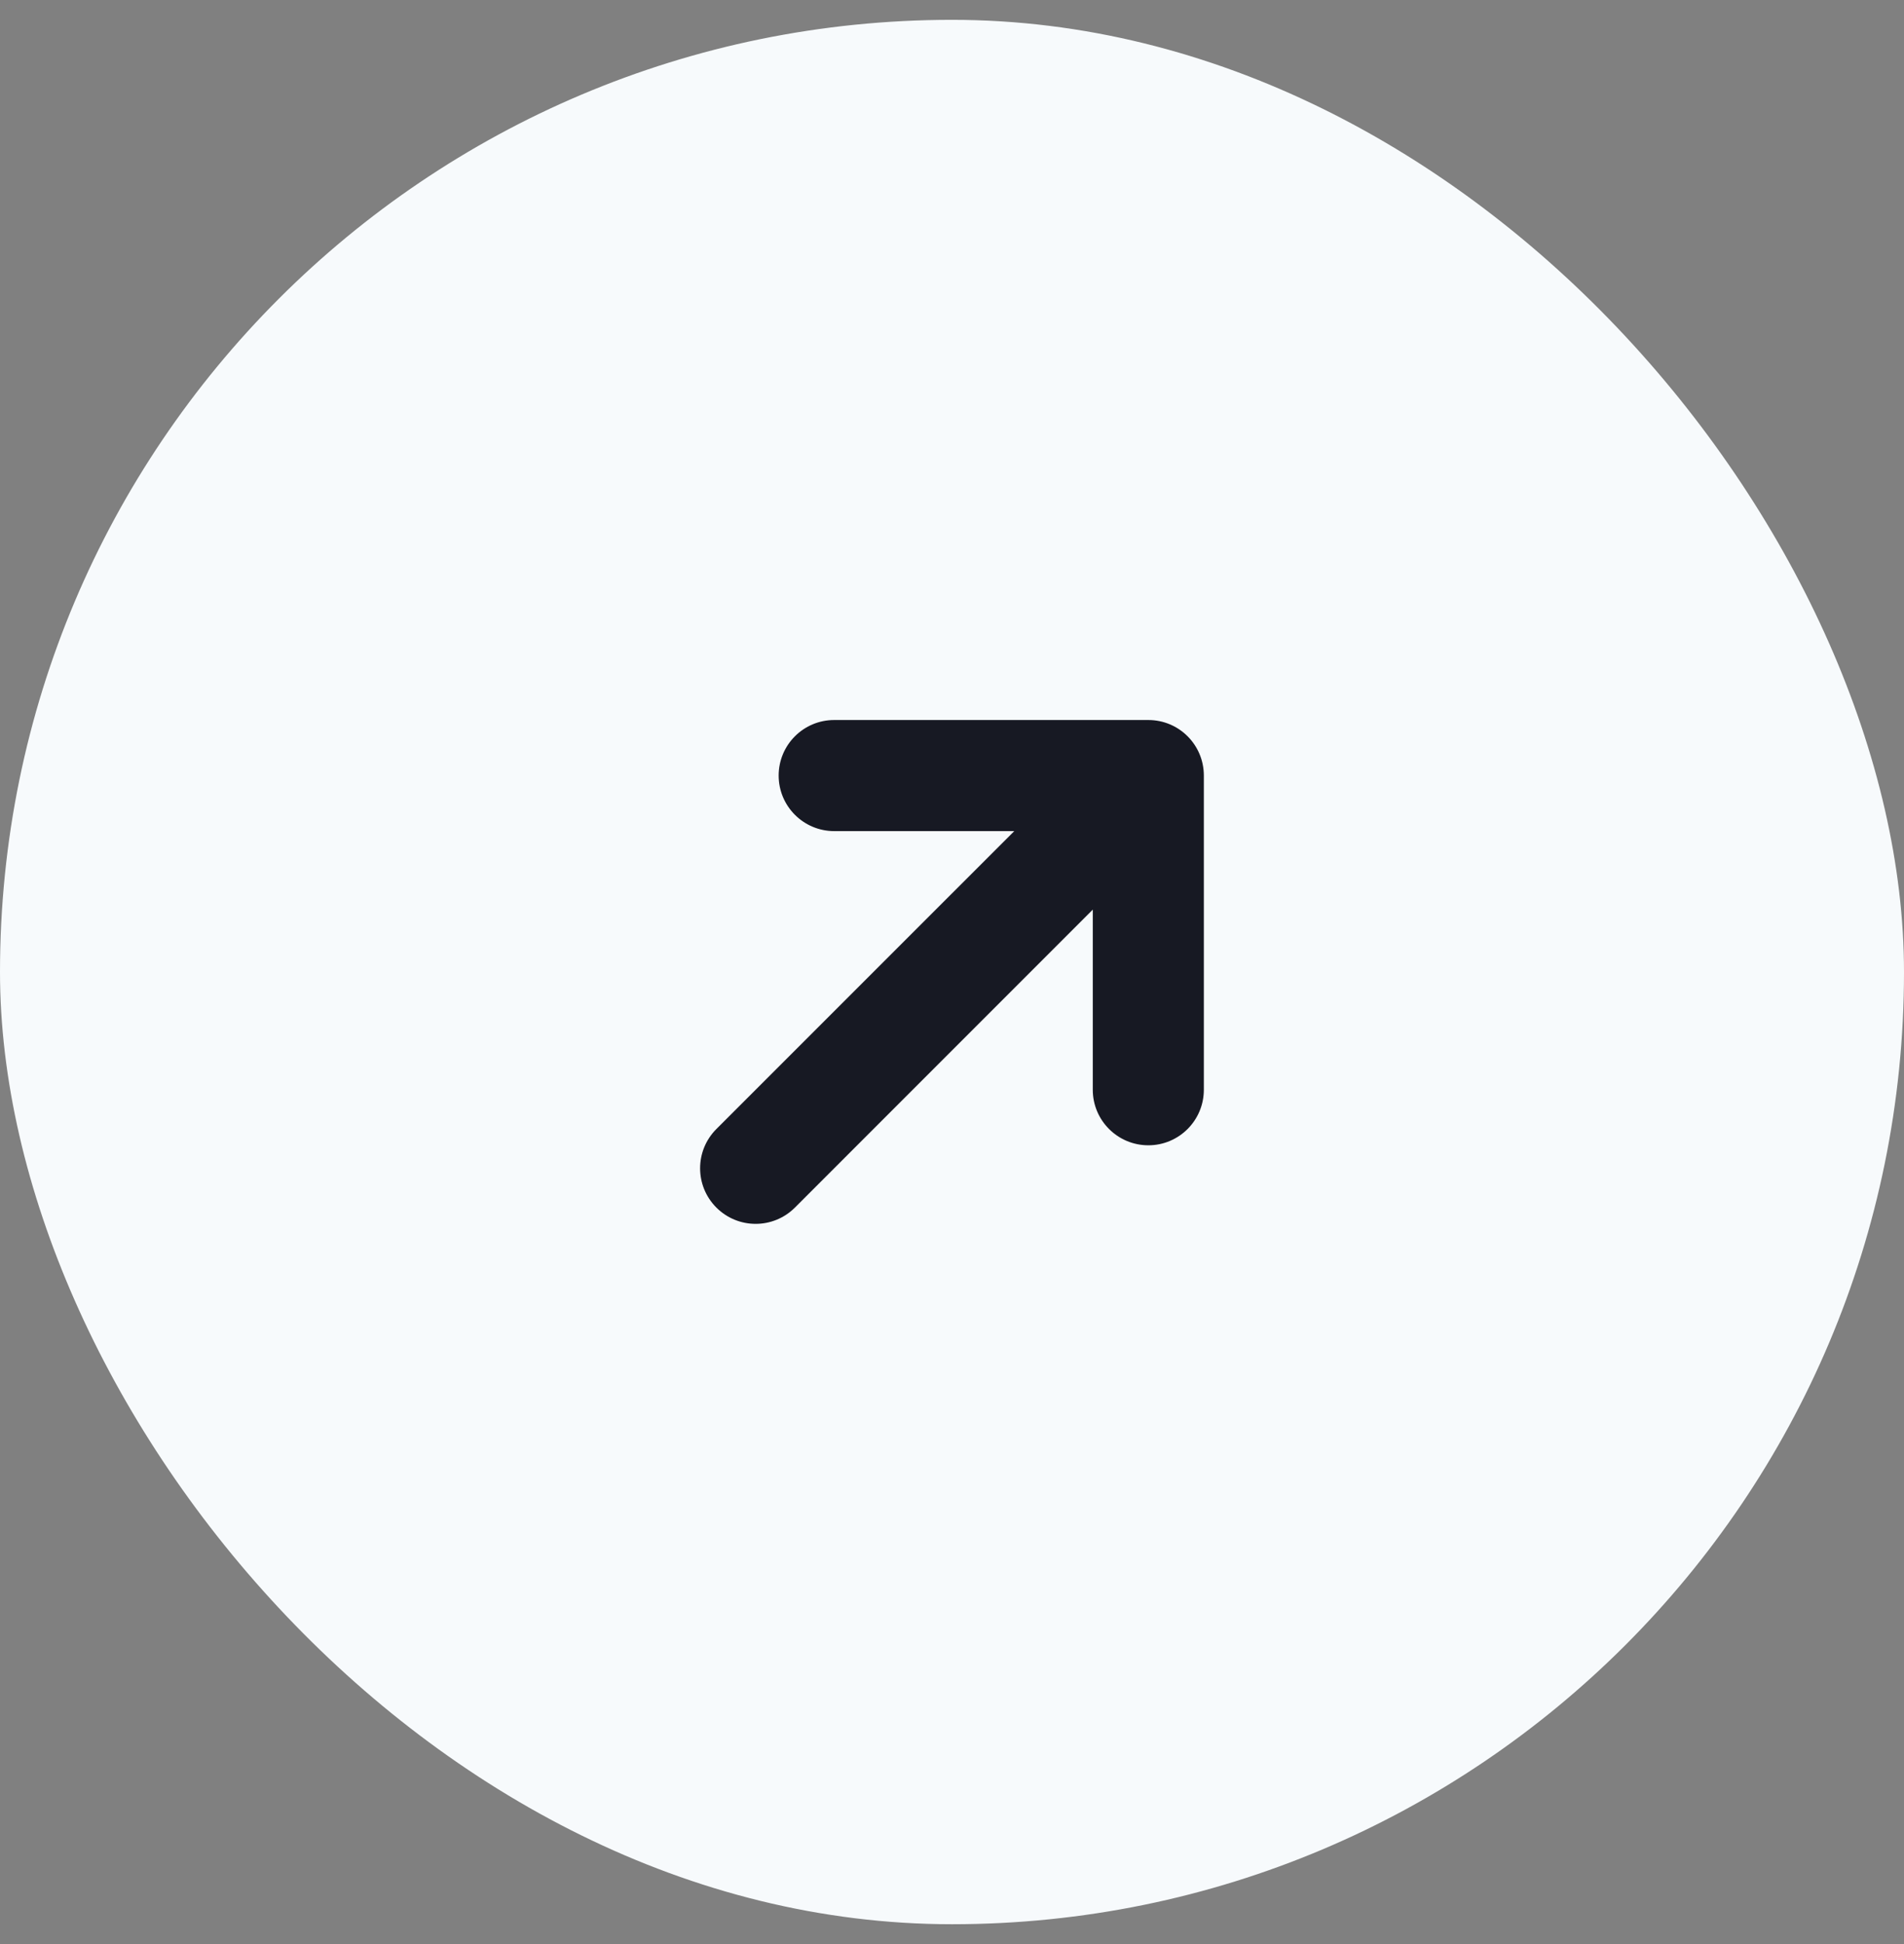 <svg width="48" height="49" viewBox="0 0 48 49" fill="none" xmlns="http://www.w3.org/2000/svg">
<rect x="0" y="0" width="48" height="49" fill="#808080" stroke="none"/>
<rect y="0.5" width="48" height="48" rx="24" fill="#F7FAFC"/>
<path fill-rule="evenodd" clip-rule="evenodd" d="M19.63 19.548C19.63 18.774 20.257 18.148 21.03 18.148L28.95 18.148C29.723 18.148 30.349 18.774 30.349 19.548L30.349 27.467C30.349 28.24 29.723 28.867 28.95 28.867C28.176 28.867 27.549 28.24 27.549 27.467V22.927L20.04 30.437C19.493 30.984 18.607 30.984 18.06 30.437C17.513 29.89 17.513 29.004 18.06 28.457L25.57 20.948L21.03 20.948C20.257 20.948 19.63 20.321 19.63 19.548Z" fill="#171923"/>
</svg>
